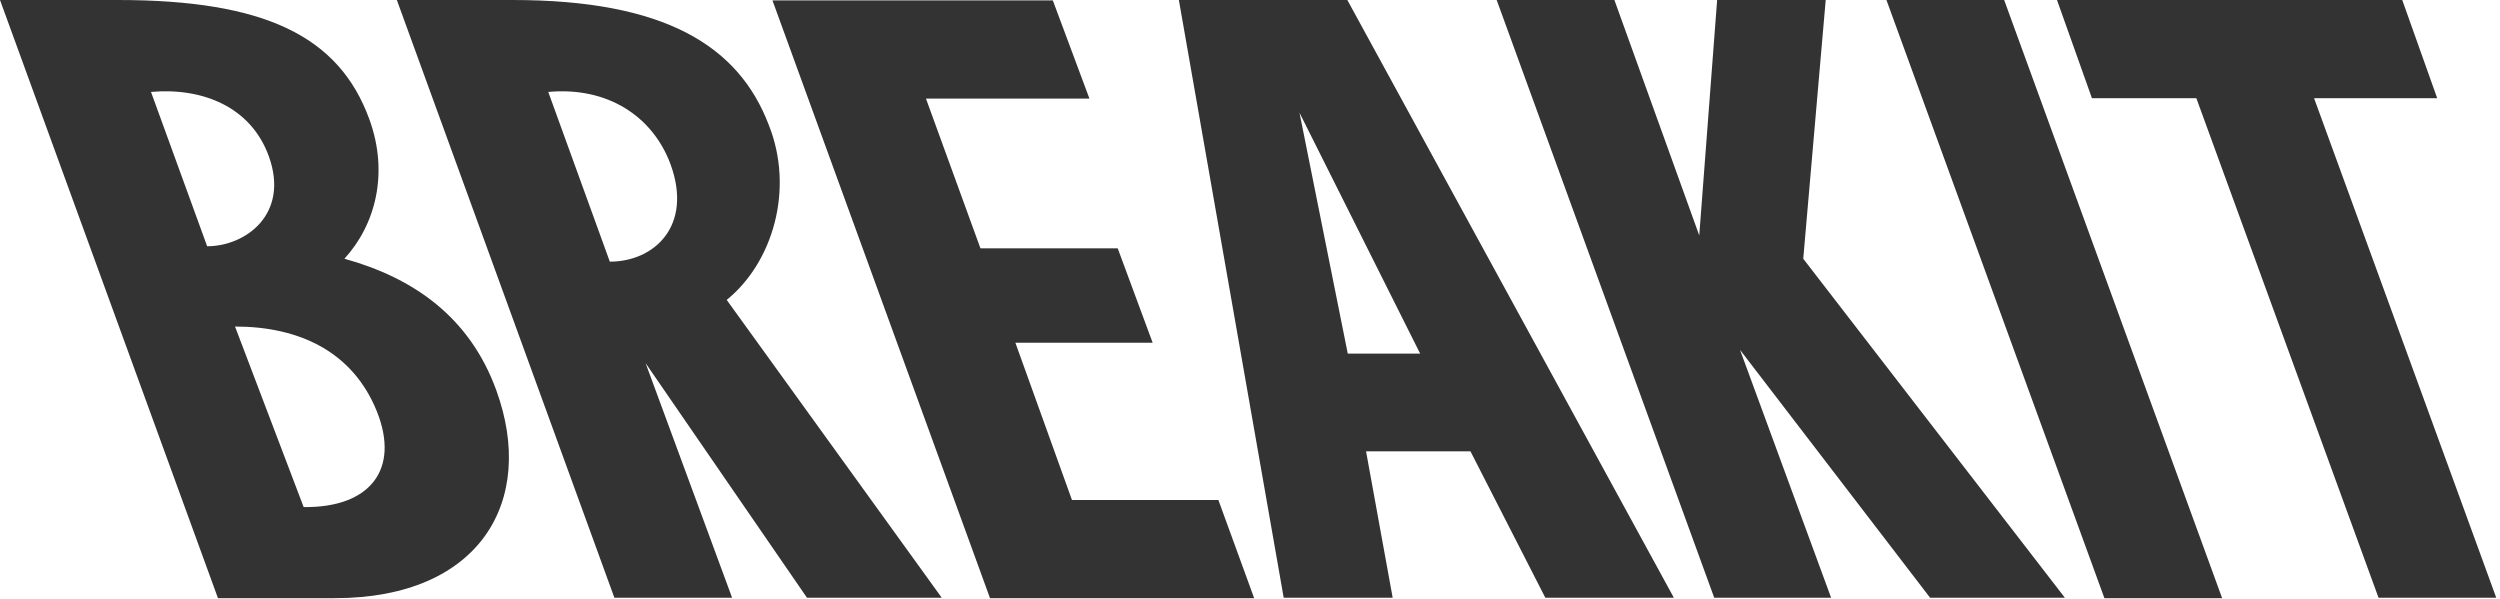<svg width="601" height="144" viewBox="0 0 601 144" fill="none" xmlns="http://www.w3.org/2000/svg">
<path d="M119.3 93.8C129 120.4 115.4 143.8 80.5 143.8H52.4L0 0H28.3C63.5 0 81.5 8.6 88.8 28.7C93.5 41.6 90.3 54 82.8 62.2C99.4 66.8 112.9 76.2 119.3 93.8ZM49.8 59.2C59 59.2 69.7 51.5 64.6 37.5C60.3 25.7 48.7 21 36.3 22.1L49.8 59.2ZM73 121.9C88.9 122.1 96.2 112.9 90.6 98.9C84.8 84.5 71.9 78.5 56.5 78.5L73 121.9ZM174.7 72.1L226.4 143.7H194L155.2 87.3L176 143.7H147.7L95.4 0H123.2C159.7 0 177.5 10.9 184.8 30C191 45.5 185.8 63.1 174.7 72.1ZM146.6 62.9C157.3 62.9 166.6 54.3 161.2 39.5C156.9 27.9 146 20.8 131.8 22.1L146.6 62.9ZM257.7 120.2H292.9L301.5 143.8H238L185.7 0.1H253.1L261.9 23.7H222.6L235.7 59.7H268.7L277.1 82.4H244.1L257.7 120.2ZM283.4 0H323.9L402.4 143.7H371.5L353.5 108.5H328.4L334.8 143.7H308.6L283.4 0ZM324 85H341.4L312.4 27.1L324 85ZM438.9 0L433.5 62.2L496.4 143.7H464L418.3 84.1L440.2 143.7H412.1L359.8 0H388.1L408.5 56.6L412.8 0H438.9ZM453.5 0H481.8L534.2 143.8H505.9L453.5 0ZM556.3 23.6L600.1 143.7H571.8L528 23.6H502.9L494.5 0H577.5L585.9 23.6H556.3Z" fill="#333333"/>
</svg>
